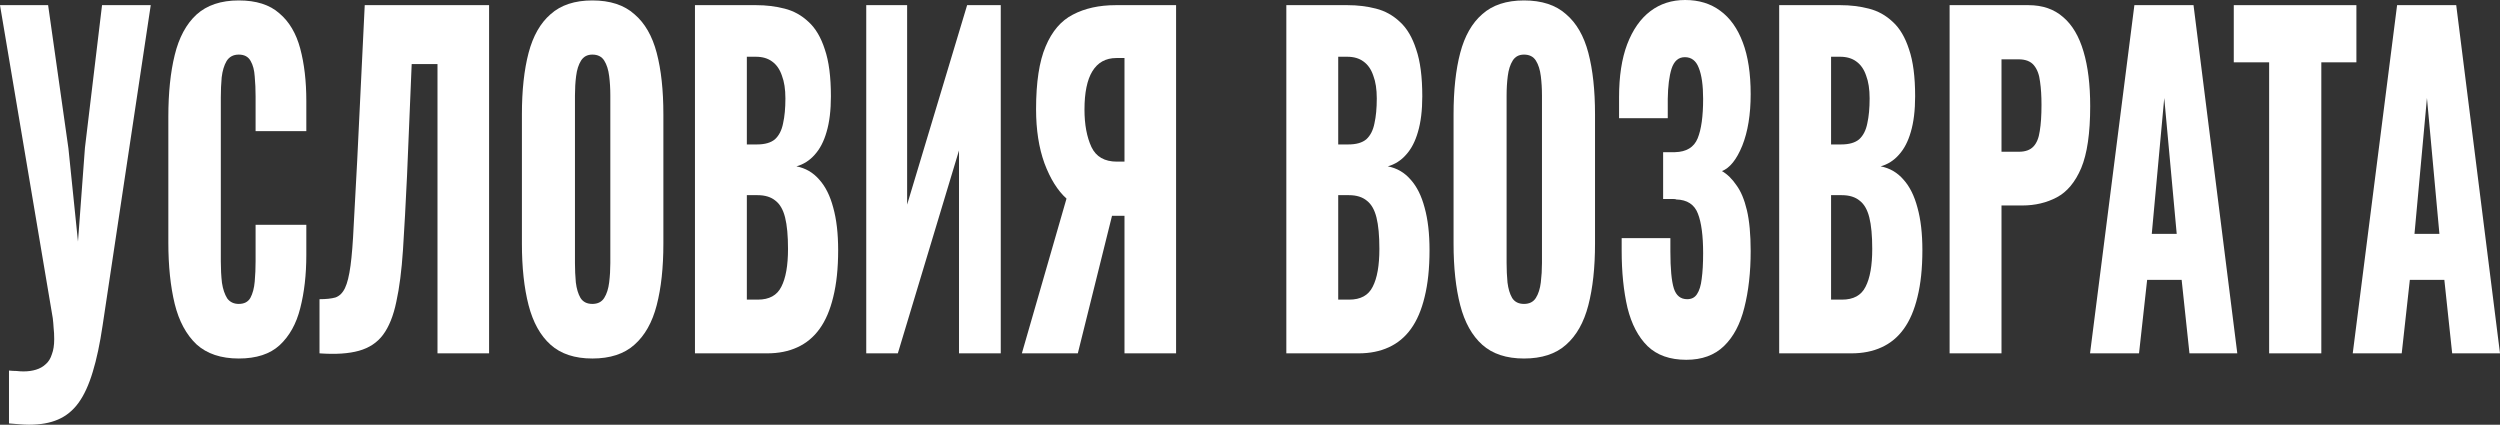 <?xml version="1.0" encoding="UTF-8"?> <svg xmlns="http://www.w3.org/2000/svg" width="259" height="44" viewBox="0 0 259 44" fill="none"><rect x="0" y="0" width="259" height="44" fill="#333333" stroke="none"/><path d="M0.931 43.866V38.389C1.211 38.418 1.472 38.433 1.712 38.433C1.972 38.463 2.212 38.478 2.433 38.478C2.913 38.478 3.344 38.418 3.724 38.3C4.124 38.181 4.465 37.988 4.745 37.721C5.025 37.483 5.236 37.142 5.376 36.696C5.536 36.281 5.616 35.761 5.616 35.138C5.616 34.692 5.596 34.306 5.556 33.98C5.536 33.623 5.506 33.282 5.466 32.956L0 0.534H4.985L7.088 15.364L8.079 25.028L8.799 15.32L10.571 0.534H15.617L10.631 33.713C10.351 35.613 10.011 37.216 9.61 38.522C9.21 39.858 8.719 40.927 8.139 41.729C7.558 42.53 6.847 43.109 6.006 43.466C5.185 43.822 4.184 44 3.003 44C2.703 44 2.383 43.985 2.042 43.956C1.702 43.926 1.331 43.896 0.931 43.866Z" fill="white"></path><path d="M24.738 37.142C22.896 37.142 21.434 36.652 20.353 35.672C19.292 34.663 18.541 33.267 18.101 31.486C17.66 29.675 17.44 27.552 17.44 25.117V12.113C17.44 9.619 17.66 7.482 18.101 5.7C18.541 3.889 19.292 2.494 20.353 1.514C21.434 0.534 22.896 0.045 24.738 0.045C26.539 0.045 27.941 0.49 28.942 1.381C29.963 2.242 30.684 3.459 31.104 5.032C31.525 6.606 31.735 8.417 31.735 10.466V13.583H26.479V9.976C26.479 9.263 26.449 8.58 26.389 7.927C26.349 7.274 26.209 6.74 25.969 6.324C25.729 5.879 25.318 5.656 24.738 5.656C24.177 5.656 23.756 5.879 23.476 6.324C23.216 6.769 23.046 7.333 22.966 8.016C22.906 8.669 22.876 9.367 22.876 10.109V27.077C22.876 27.878 22.916 28.621 22.996 29.304C23.096 29.957 23.276 30.491 23.536 30.907C23.817 31.293 24.217 31.486 24.738 31.486C25.298 31.486 25.699 31.278 25.939 30.862C26.179 30.417 26.329 29.853 26.389 29.17C26.449 28.487 26.479 27.79 26.479 27.077V23.291H31.735V26.409C31.735 28.457 31.525 30.298 31.104 31.931C30.704 33.534 29.993 34.811 28.972 35.761C27.971 36.681 26.559 37.142 24.738 37.142Z" fill="white"></path><path d="M33.101 36.607V30.996C33.781 30.996 34.332 30.937 34.752 30.818C35.173 30.669 35.503 30.343 35.743 29.838C35.984 29.333 36.174 28.561 36.314 27.522C36.454 26.483 36.564 25.088 36.644 23.336C36.745 21.584 36.865 19.358 37.005 16.656L37.786 0.534H50.669V36.607H45.324V6.636H42.651L42.17 18.17C42.03 21.139 41.89 23.707 41.75 25.875C41.61 28.012 41.38 29.808 41.059 31.263C40.759 32.718 40.298 33.861 39.678 34.692C39.077 35.494 38.246 36.043 37.185 36.34C36.124 36.637 34.763 36.726 33.101 36.607Z" fill="white"></path><path d="M61.368 37.142C59.546 37.142 58.105 36.667 57.044 35.717C55.982 34.767 55.222 33.401 54.761 31.619C54.301 29.838 54.07 27.715 54.07 25.251V11.846C54.07 9.352 54.301 7.229 54.761 5.478C55.222 3.726 55.982 2.39 57.044 1.47C58.105 0.52 59.546 0.045 61.368 0.045C63.21 0.045 64.662 0.52 65.723 1.47C66.804 2.39 67.575 3.726 68.035 5.478C68.496 7.229 68.726 9.352 68.726 11.846V25.251C68.726 27.715 68.496 29.838 68.035 31.619C67.575 33.401 66.804 34.767 65.723 35.717C64.662 36.667 63.21 37.142 61.368 37.142ZM61.368 31.486C61.929 31.486 62.339 31.278 62.599 30.862C62.86 30.447 63.03 29.912 63.11 29.259C63.19 28.606 63.23 27.938 63.23 27.255V9.887C63.23 9.174 63.19 8.506 63.11 7.883C63.03 7.229 62.86 6.695 62.599 6.279C62.339 5.864 61.929 5.656 61.368 5.656C60.848 5.656 60.457 5.864 60.197 6.279C59.937 6.695 59.766 7.229 59.686 7.883C59.606 8.506 59.566 9.174 59.566 9.887V27.255C59.566 27.938 59.596 28.606 59.656 29.259C59.736 29.912 59.897 30.447 60.137 30.862C60.397 31.278 60.807 31.486 61.368 31.486Z" fill="white"></path><path d="M71.998 36.607V0.534H78.334C79.375 0.534 80.356 0.653 81.277 0.891C82.218 1.128 83.049 1.588 83.77 2.271C84.491 2.924 85.051 3.874 85.452 5.121C85.872 6.339 86.082 7.957 86.082 9.976C86.082 11.431 85.932 12.663 85.632 13.672C85.352 14.652 84.941 15.439 84.401 16.032C83.88 16.626 83.249 17.027 82.509 17.235C83.45 17.413 84.24 17.873 84.881 18.615C85.522 19.328 86.002 20.293 86.323 21.51C86.663 22.727 86.833 24.197 86.833 25.919C86.833 27.79 86.663 29.408 86.323 30.773C86.002 32.109 85.532 33.208 84.911 34.069C84.29 34.93 83.52 35.568 82.599 35.984C81.698 36.4 80.657 36.607 79.475 36.607H71.998ZM77.373 31.041H78.514C79.696 31.041 80.507 30.595 80.947 29.704C81.407 28.814 81.638 27.507 81.638 25.785C81.638 24.42 81.538 23.336 81.337 22.534C81.137 21.733 80.807 21.154 80.346 20.798C79.886 20.412 79.265 20.219 78.484 20.219H77.373V31.041ZM77.373 14.964H78.424C79.245 14.964 79.866 14.785 80.286 14.429C80.707 14.043 80.987 13.494 81.127 12.781C81.287 12.069 81.368 11.208 81.368 10.198C81.368 9.248 81.247 8.462 81.007 7.838C80.787 7.185 80.447 6.695 79.986 6.368C79.546 6.042 78.985 5.879 78.304 5.879H77.373V14.964Z" fill="white"></path><path d="M89.743 36.607V0.534H93.978V21.198L100.194 0.534H103.678V36.607H99.353V15.587L93.016 36.607H89.743Z" fill="white"></path><path d="M105.865 36.607L110.49 20.575C109.569 19.744 108.809 18.526 108.208 16.923C107.627 15.32 107.337 13.449 107.337 11.312C107.337 8.521 107.667 6.354 108.328 4.81C108.989 3.236 109.93 2.138 111.151 1.514C112.392 0.861 113.874 0.534 115.596 0.534H121.842V36.607H116.497V22.356H115.536C115.516 22.356 115.466 22.356 115.386 22.356C115.305 22.356 115.245 22.356 115.205 22.356L111.662 36.607H105.865ZM115.716 16.745H116.497V6.012H115.656C114.555 6.012 113.724 6.472 113.163 7.393C112.623 8.283 112.352 9.605 112.352 11.356C112.352 12.9 112.593 14.192 113.073 15.231C113.554 16.24 114.435 16.745 115.716 16.745Z" fill="white"></path><path d="M133.264 36.607V0.534H139.6C140.641 0.534 141.622 0.653 142.543 0.891C143.484 1.128 144.315 1.588 145.036 2.271C145.757 2.924 146.317 3.874 146.718 5.121C147.138 6.339 147.349 7.957 147.349 9.976C147.349 11.431 147.198 12.663 146.898 13.672C146.618 14.652 146.207 15.439 145.667 16.032C145.146 16.626 144.516 17.027 143.775 17.235C144.716 17.413 145.507 17.873 146.147 18.615C146.788 19.328 147.268 20.293 147.589 21.51C147.929 22.727 148.099 24.197 148.099 25.919C148.099 27.79 147.929 29.408 147.589 30.773C147.268 32.109 146.798 33.208 146.177 34.069C145.557 34.93 144.786 35.568 143.865 35.984C142.964 36.4 141.923 36.607 140.742 36.607H133.264ZM138.639 31.041H139.78C140.962 31.041 141.773 30.595 142.213 29.704C142.674 28.814 142.904 27.507 142.904 25.785C142.904 24.42 142.804 23.336 142.603 22.534C142.403 21.733 142.073 21.154 141.612 20.798C141.152 20.412 140.531 20.219 139.75 20.219H138.639V31.041ZM138.639 14.964H139.69C140.511 14.964 141.132 14.785 141.552 14.429C141.973 14.043 142.253 13.494 142.393 12.781C142.553 12.069 142.634 11.208 142.634 10.198C142.634 9.248 142.513 8.462 142.273 7.838C142.053 7.185 141.713 6.695 141.252 6.368C140.812 6.042 140.251 5.879 139.57 5.879H138.639V14.964Z" fill="white"></path><path d="M157.886 37.142C156.064 37.142 154.623 36.667 153.562 35.717C152.501 34.767 151.74 33.401 151.279 31.619C150.819 29.838 150.589 27.715 150.589 25.251V11.846C150.589 9.352 150.819 7.229 151.279 5.478C151.74 3.726 152.501 2.39 153.562 1.47C154.623 0.52 156.064 0.045 157.886 0.045C159.728 0.045 161.18 0.52 162.241 1.47C163.322 2.39 164.093 3.726 164.553 5.478C165.014 7.229 165.244 9.352 165.244 11.846V25.251C165.244 27.715 165.014 29.838 164.553 31.619C164.093 33.401 163.322 34.767 162.241 35.717C161.18 36.667 159.728 37.142 157.886 37.142ZM157.886 31.486C158.447 31.486 158.857 31.278 159.118 30.862C159.378 30.447 159.548 29.912 159.628 29.259C159.708 28.606 159.748 27.938 159.748 27.255V9.887C159.748 9.174 159.708 8.506 159.628 7.883C159.548 7.229 159.378 6.695 159.118 6.279C158.857 5.864 158.447 5.656 157.886 5.656C157.366 5.656 156.975 5.864 156.715 6.279C156.455 6.695 156.285 7.229 156.205 7.883C156.125 8.506 156.084 9.174 156.084 9.887V27.255C156.084 27.938 156.115 28.606 156.175 29.259C156.255 29.912 156.415 30.447 156.655 30.862C156.915 31.278 157.326 31.486 157.886 31.486Z" fill="white"></path><path d="M174.702 37.275C173.001 37.275 171.659 36.8 170.678 35.85C169.717 34.9 169.026 33.579 168.606 31.887C168.205 30.165 168.005 28.19 168.005 25.964V24.672H173.051C173.051 24.731 173.051 24.91 173.051 25.206C173.051 25.503 173.051 25.785 173.051 26.053C173.051 27.834 173.171 29.111 173.411 29.883C173.651 30.625 174.112 30.996 174.792 30.996C175.253 30.996 175.593 30.818 175.814 30.462C176.054 30.105 176.214 29.586 176.294 28.903C176.394 28.19 176.444 27.3 176.444 26.231C176.444 24.42 176.264 23.054 175.904 22.134C175.543 21.183 174.792 20.694 173.651 20.664C173.631 20.634 173.541 20.619 173.381 20.619C173.241 20.619 173.071 20.619 172.87 20.619C172.67 20.619 172.48 20.619 172.3 20.619V15.765C172.44 15.765 172.58 15.765 172.72 15.765C172.86 15.765 173.001 15.765 173.141 15.765C173.281 15.765 173.411 15.765 173.531 15.765C174.712 15.736 175.493 15.261 175.874 14.34C176.254 13.42 176.444 12.054 176.444 10.243C176.444 8.848 176.294 7.779 175.994 7.036C175.713 6.294 175.233 5.923 174.552 5.923C173.891 5.923 173.431 6.324 173.171 7.125C172.93 7.897 172.8 8.937 172.78 10.243C172.78 10.302 172.78 10.555 172.78 11C172.78 11.416 172.78 11.831 172.78 12.247H167.735V10.065C167.735 7.897 168.015 6.072 168.576 4.587C169.156 3.073 169.957 1.93 170.978 1.158C171.999 0.386 173.201 0 174.582 0C176.004 0 177.215 0.371 178.216 1.113C179.237 1.856 180.018 2.954 180.559 4.409C181.099 5.834 181.369 7.615 181.369 9.753C181.369 11.861 181.079 13.642 180.498 15.097C179.918 16.522 179.217 17.398 178.396 17.725C178.957 18.051 179.457 18.541 179.898 19.194C180.358 19.818 180.719 20.679 180.979 21.777C181.239 22.876 181.369 24.286 181.369 26.008C181.369 28.205 181.149 30.165 180.709 31.887C180.288 33.579 179.588 34.9 178.606 35.85C177.625 36.8 176.324 37.275 174.702 37.275Z" fill="white"></path><path d="M184.324 36.607V0.534H190.66C191.701 0.534 192.682 0.653 193.603 0.891C194.544 1.128 195.375 1.588 196.096 2.271C196.817 2.924 197.377 3.874 197.778 5.121C198.198 6.339 198.408 7.957 198.408 9.976C198.408 11.431 198.258 12.663 197.958 13.672C197.678 14.652 197.267 15.439 196.727 16.032C196.206 16.626 195.575 17.027 194.835 17.235C195.776 17.413 196.567 17.873 197.207 18.615C197.848 19.328 198.328 20.293 198.649 21.51C198.989 22.727 199.159 24.197 199.159 25.919C199.159 27.79 198.989 29.408 198.649 30.773C198.328 32.109 197.858 33.208 197.237 34.069C196.617 34.93 195.846 35.568 194.925 35.984C194.024 36.4 192.983 36.607 191.801 36.607H184.324ZM189.699 31.041H190.84C192.022 31.041 192.833 30.595 193.273 29.704C193.734 28.814 193.964 27.507 193.964 25.785C193.964 24.42 193.864 23.336 193.663 22.534C193.463 21.733 193.133 21.154 192.672 20.798C192.212 20.412 191.591 20.219 190.81 20.219H189.699V31.041ZM189.699 14.964H190.75C191.571 14.964 192.192 14.785 192.612 14.429C193.033 14.043 193.313 13.494 193.453 12.781C193.613 12.069 193.693 11.208 193.693 10.198C193.693 9.248 193.573 8.462 193.333 7.838C193.113 7.185 192.773 6.695 192.312 6.368C191.872 6.042 191.311 5.879 190.63 5.879H189.699V14.964Z" fill="white"></path><path d="M201.979 36.607V0.534H210.148C211.609 0.534 212.81 0.95 213.751 1.781C214.692 2.583 215.393 3.771 215.854 5.344C216.314 6.888 216.544 8.773 216.544 11C216.544 13.791 216.234 15.928 215.613 17.413C214.993 18.868 214.152 19.877 213.091 20.441C212.03 21.005 210.838 21.287 209.517 21.287H207.355V36.607H201.979ZM207.355 15.721H209.157C209.817 15.721 210.318 15.543 210.658 15.186C210.999 14.83 211.219 14.296 211.319 13.583C211.439 12.87 211.499 11.965 211.499 10.866C211.499 9.946 211.449 9.144 211.349 8.462C211.269 7.749 211.059 7.185 210.718 6.769C210.378 6.354 209.847 6.146 209.127 6.146H207.355V15.721Z" fill="white"></path><path d="M216.528 36.607L221.122 0.534H227.249L231.784 36.607H226.828L226.018 28.992H222.444L221.603 36.607H216.528ZM222.924 24.227H225.507L224.216 10.154L222.924 24.227Z" fill="white"></path><path d="M235.083 36.607V6.457H231.419V0.534H244.123V6.457H240.489V36.607H235.083Z" fill="white"></path><path d="M243.744 36.607L248.339 0.534H254.465L259 36.607H254.045L253.234 28.992H249.66L248.819 36.607H243.744ZM250.141 24.227H252.723L251.432 10.154L250.141 24.227Z" fill="white"></path></svg> 